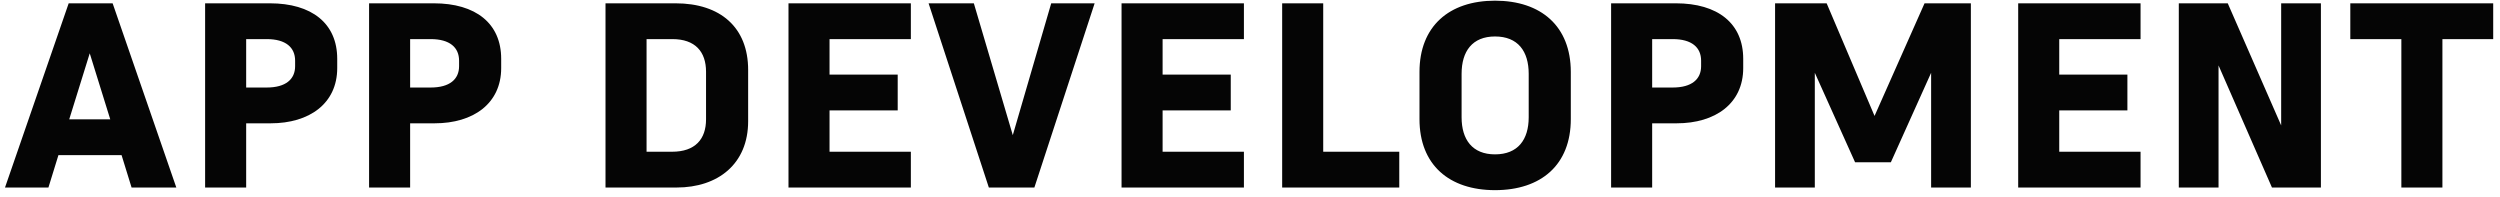 <svg width="342" height="27" viewBox="0 0 342 27" fill="none" xmlns="http://www.w3.org/2000/svg">
<path d="M18 25.653L16.632 21.225H7.992L6.624 25.653H0.684L9.396 0.453H15.408L24.12 25.653H18ZM15.084 16.329L12.276 7.293L9.468 16.329H15.084ZM37.024 16.869H33.676V25.653H28.06V0.453H36.916C42.64 0.453 46.132 3.189 46.132 8.049V9.309C46.132 14.169 42.316 16.869 37.024 16.869ZM36.484 5.349H33.676V11.973H36.484C39.112 11.973 40.372 10.821 40.372 9.057V8.301C40.372 6.501 39.112 5.349 36.484 5.349ZM59.454 16.869H56.106V25.653H50.49V0.453H59.346C65.07 0.453 68.562 3.189 68.562 8.049V9.309C68.562 14.169 64.746 16.869 59.454 16.869ZM58.914 5.349H56.106V11.973H58.914C61.542 11.973 62.802 10.821 62.802 9.057V8.301C62.802 6.501 61.542 5.349 58.914 5.349ZM82.834 25.653V0.453H92.41C98.566 0.453 102.346 3.765 102.346 9.561V16.581C102.346 22.413 98.242 25.653 92.554 25.653H82.834ZM91.978 5.349H88.45V20.757H91.942C95.11 20.757 96.586 19.029 96.586 16.329V9.813C96.586 7.077 95.11 5.349 91.978 5.349ZM107.865 25.653V0.453H124.605V5.349H113.481V10.209H122.805V15.105H113.481V20.757H124.605V25.653H107.865ZM141.502 25.653H135.274L127.03 0.453H133.222L138.55 18.489L143.806 0.453H149.746L141.502 25.653ZM153.428 25.653V0.453H170.168V5.349H159.044V10.209H168.367V15.105H159.044V20.757H170.168V25.653H153.428ZM175.4 25.653V0.453H181.016V20.757H191.42V25.653H175.4ZM204.518 26.013C198.254 26.013 194.186 22.557 194.186 16.293V9.849C194.186 3.585 198.254 0.093 204.518 0.093C210.818 0.093 214.886 3.585 214.886 9.849V16.293C214.886 22.557 210.818 26.013 204.518 26.013ZM204.518 4.989C201.422 4.989 199.946 7.005 199.946 10.101V16.041C199.946 19.101 201.422 21.117 204.518 21.117C207.65 21.117 209.126 19.101 209.126 16.041V10.101C209.126 7.005 207.65 4.989 204.518 4.989ZM229.364 16.869H226.016V25.653H220.4V0.453H229.256C234.98 0.453 238.472 3.189 238.472 8.049V9.309C238.472 14.169 234.656 16.869 229.364 16.869ZM228.824 5.349H226.016V11.973H228.824C231.452 11.973 232.712 10.821 232.712 9.057V8.301C232.712 6.501 231.452 5.349 228.824 5.349ZM253.774 22.197L248.266 9.957V25.653H242.83V0.453H249.886L256.438 15.861L263.278 0.453H269.614V25.653H264.178V9.957L258.67 22.197H253.774ZM276.088 25.653V0.453H292.828V5.349H281.704V10.209H291.028V15.105H281.704V20.757H292.828V25.653H276.088ZM310.804 25.653L303.496 8.949V25.653H298.06V0.453H304.756L312.064 17.157V0.453H317.5V25.653H310.804ZM341.07 5.349H334.122V25.653H328.506V5.349H321.522V0.453H341.07V5.349Z" fill="#050505"/>
</svg>
